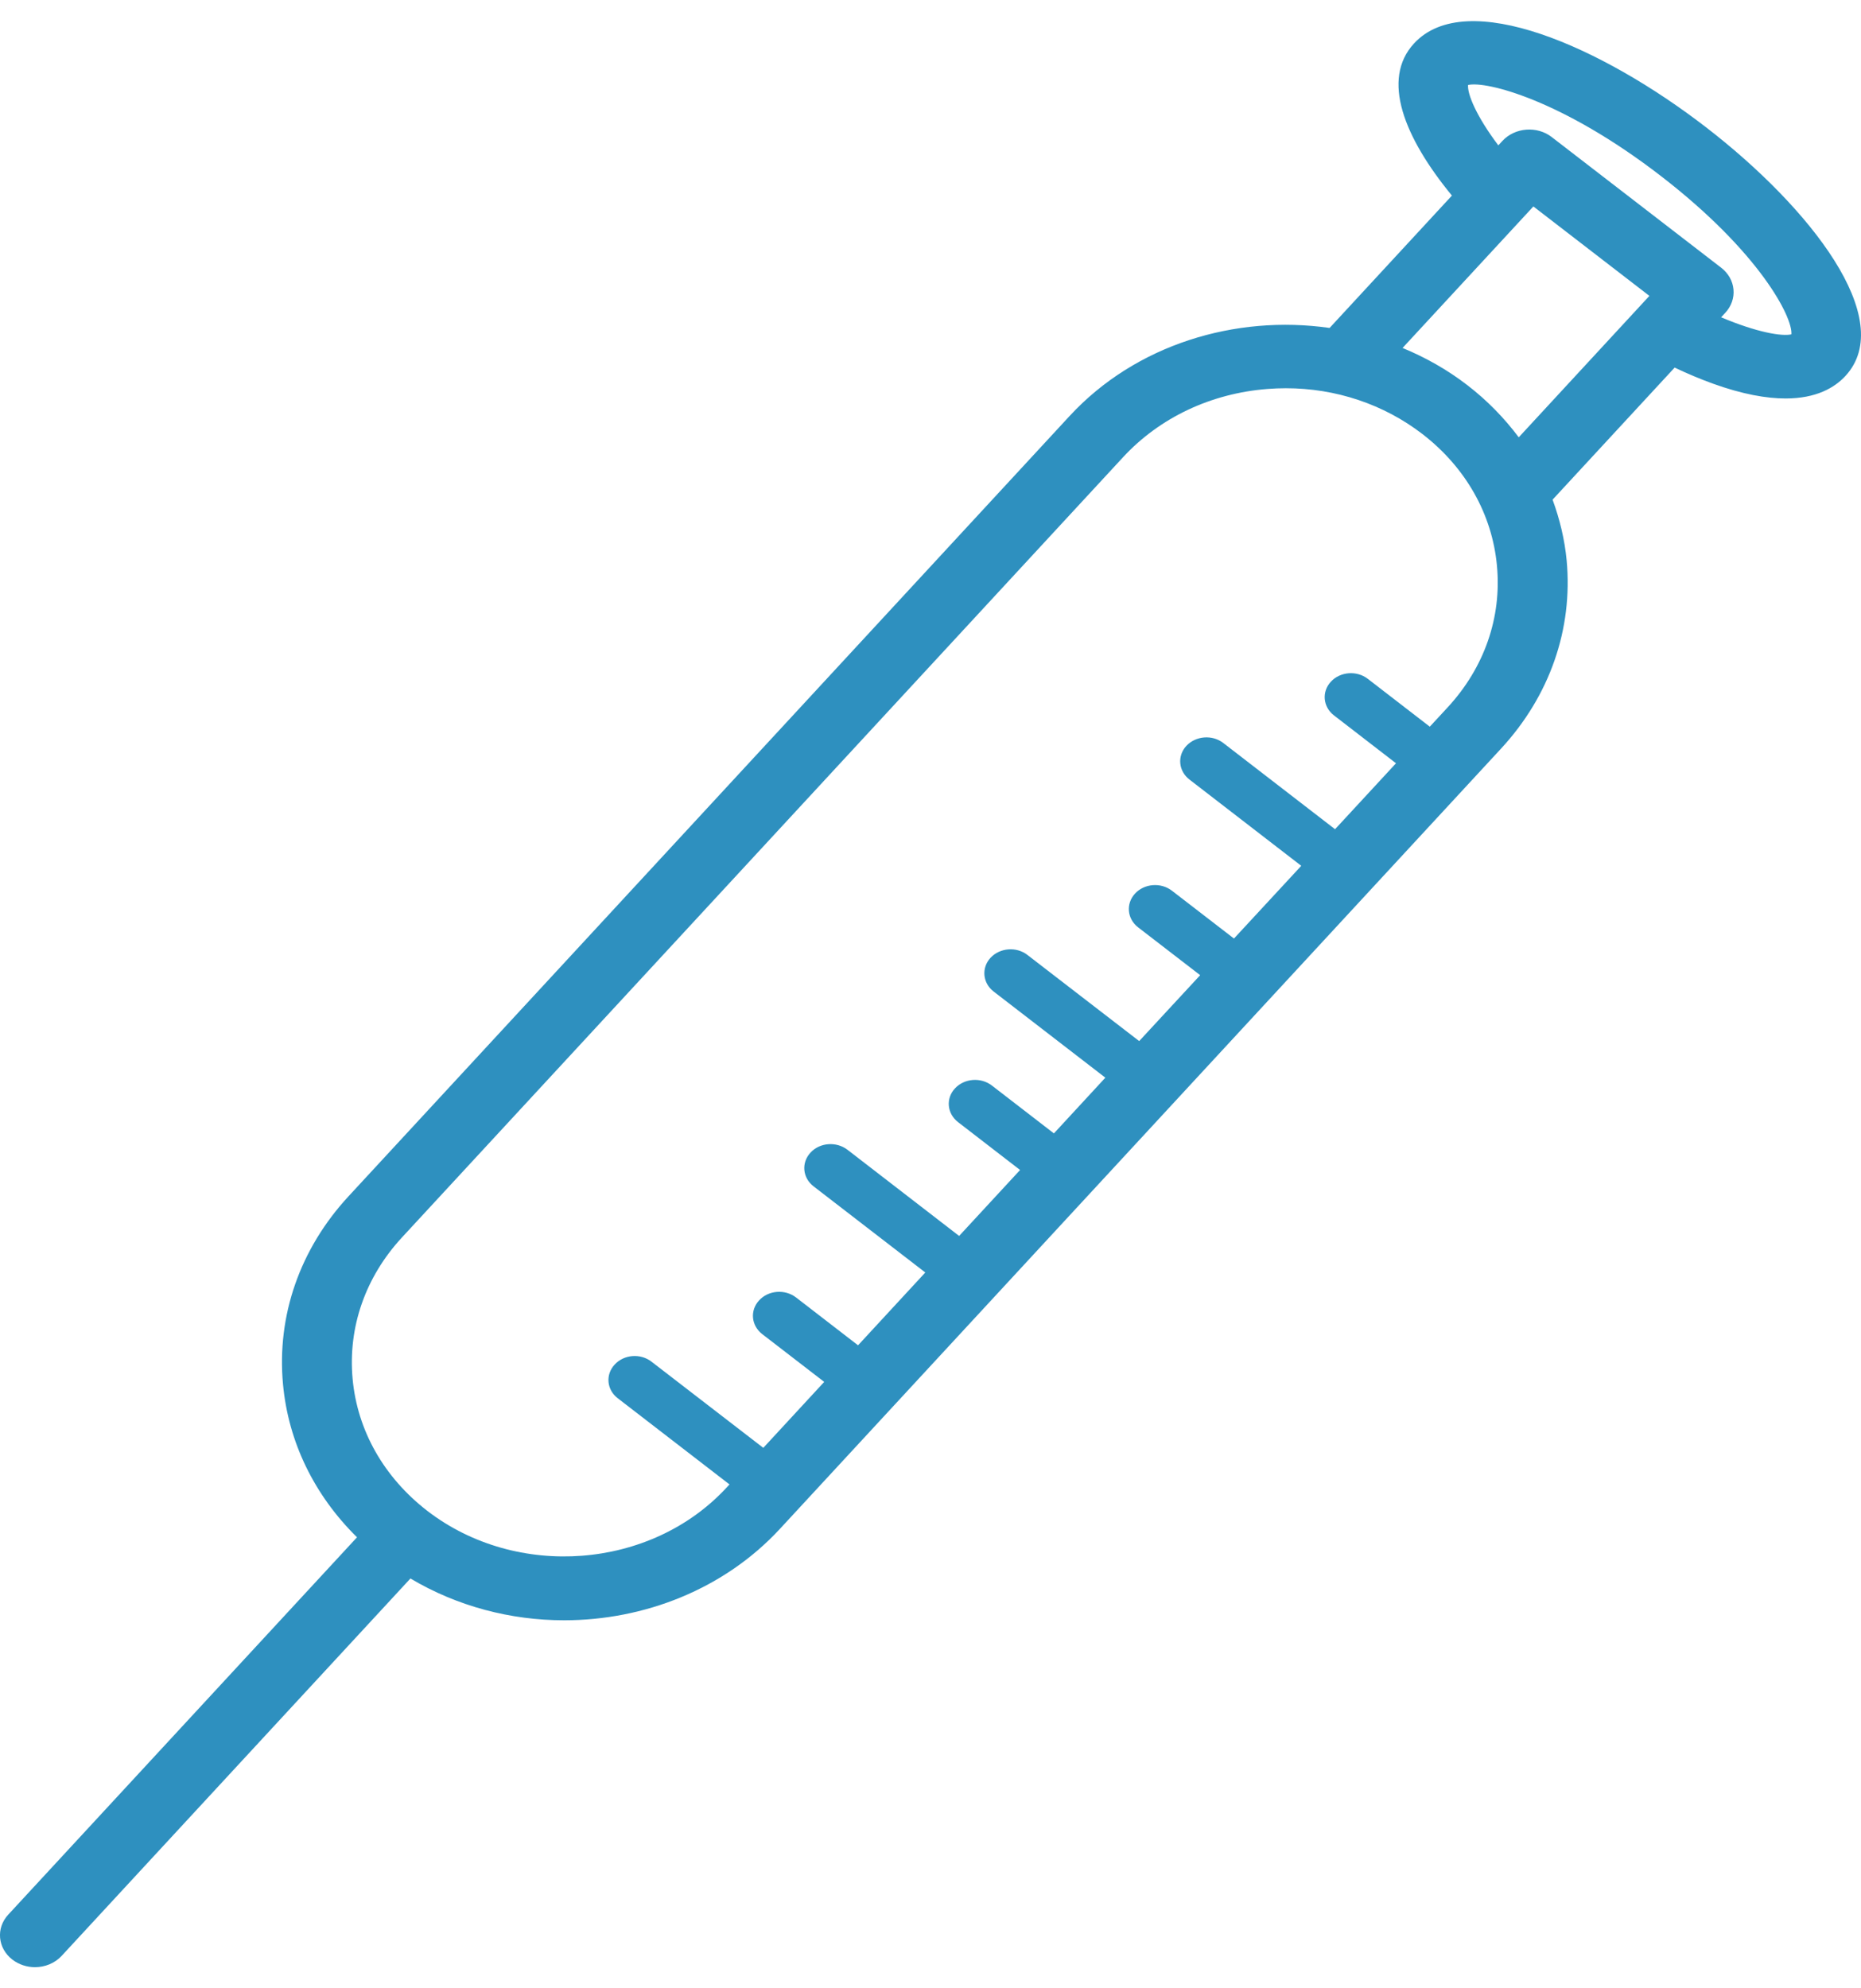 <svg class="service_icon" width="44" height="47" viewBox="0 0 44 47" fill="none" xmlns="http://www.w3.org/2000/svg">
    <path d="M34.695 9.106C34.22 8.739 33.703 8.449 33.161 8.225L36.254 4.88L38.997 6.994L35.908 10.337C35.569 9.885 35.166 9.469 34.695 9.106ZM35.393 13.376C35.507 14.597 35.093 15.784 34.227 16.721L33.805 17.177L32.339 16.046C32.078 15.845 31.687 15.874 31.466 16.114C31.245 16.352 31.278 16.71 31.54 16.911L33.006 18.042L31.565 19.601L28.923 17.563C28.662 17.361 28.271 17.393 28.049 17.631C27.829 17.87 27.862 18.227 28.124 18.428L30.766 20.466L29.175 22.185L27.709 21.055C27.446 20.852 27.055 20.884 26.835 21.123C26.615 21.362 26.648 21.719 26.908 21.92L28.376 23.051L27.654 23.831L26.934 24.609L24.292 22.573C24.032 22.371 23.641 22.402 23.419 22.64C23.199 22.879 23.232 23.236 23.492 23.437L26.134 25.474L24.918 26.791L23.453 25.661C23.19 25.457 22.799 25.489 22.578 25.728C22.357 25.965 22.39 26.323 22.652 26.525L24.118 27.656L22.677 29.215L20.037 27.178C19.774 26.977 19.383 27.006 19.163 27.245C18.941 27.485 18.974 27.842 19.236 28.043L21.877 30.079L20.287 31.8L18.821 30.669C18.559 30.468 18.169 30.497 17.948 30.738C17.727 30.976 17.76 31.333 18.022 31.536L19.487 32.665L18.047 34.224L15.405 32.188C15.144 31.985 14.753 32.015 14.533 32.255C14.311 32.493 14.343 32.851 14.606 33.052L17.248 35.089L17.176 35.166C15.39 37.097 12.216 37.342 10.101 35.712C9.078 34.921 8.449 33.815 8.337 32.595C8.224 31.374 8.639 30.186 9.503 29.251L19.983 17.914L26.555 10.805C27.421 9.87 28.632 9.298 29.969 9.194C30.113 9.183 30.258 9.177 30.4 9.177C31.582 9.177 32.715 9.555 33.631 10.26C34.655 11.05 35.281 12.156 35.393 13.376ZM39.268 4.16C41.599 5.957 42.39 7.501 42.354 7.903C42.132 7.956 41.538 7.857 40.693 7.5L40.793 7.392C40.935 7.238 41.004 7.041 40.985 6.841C40.967 6.642 40.863 6.458 40.694 6.328L36.688 3.24C36.341 2.971 35.819 3.012 35.524 3.329L35.425 3.436C34.898 2.737 34.69 2.217 34.71 2.009C35.136 1.909 36.938 2.362 39.268 4.16ZM33.433 1.026C32.649 1.874 33.197 3.248 34.328 4.623L31.436 7.752C29.206 7.433 26.851 8.145 25.291 9.831L8.241 28.277C7.091 29.52 6.541 31.098 6.691 32.72C6.817 34.09 7.434 35.347 8.441 36.338L0.195 45.258C-0.1 45.576 -0.056 46.053 0.294 46.322C0.449 46.44 0.638 46.5 0.826 46.5C1.061 46.5 1.295 46.409 1.459 46.231L9.704 37.312C10.811 37.971 12.075 38.3 13.336 38.3C15.233 38.3 17.121 37.565 18.439 36.14L35.491 17.694C36.639 16.451 37.191 14.873 37.041 13.249C36.994 12.754 36.877 12.272 36.708 11.811L39.594 8.689C39.901 8.835 40.2 8.96 40.489 9.065C41.197 9.321 41.765 9.419 42.217 9.419C42.943 9.419 43.375 9.164 43.631 8.888C44.87 7.548 42.791 4.9 40.334 3.007C37.879 1.113 34.673 -0.315 33.433 1.026Z" fill="#2E90BF"/>
</svg>